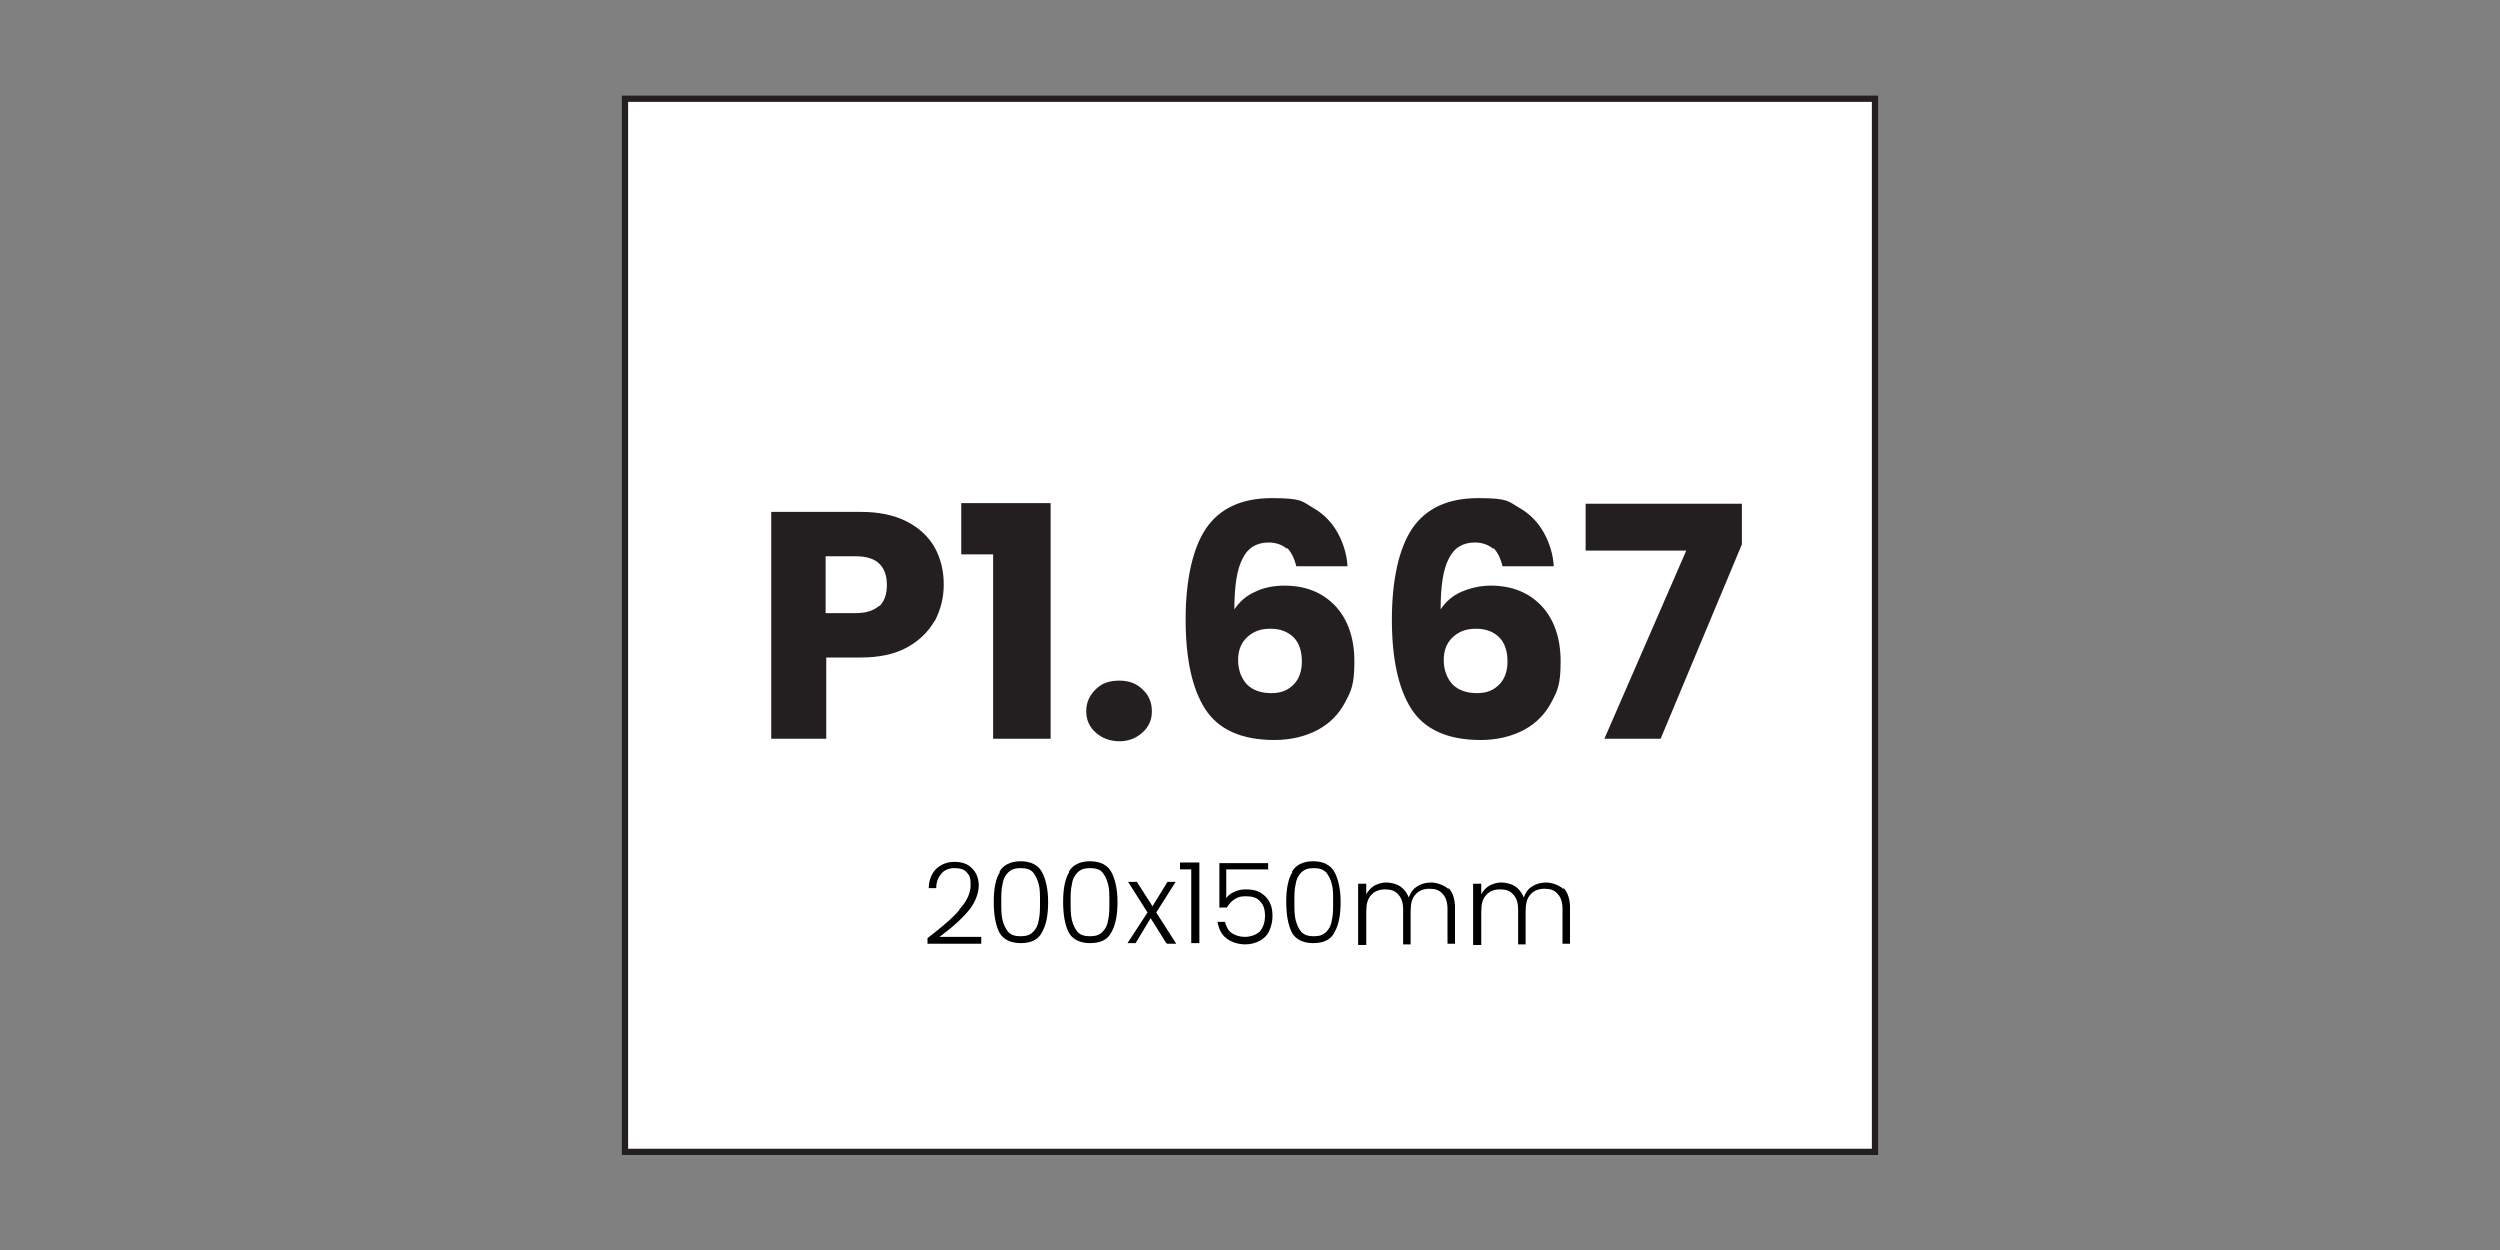 <svg xmlns="http://www.w3.org/2000/svg" xmlns:xlink="http://www.w3.org/1999/xlink" id="Layer_1" viewBox="0 0 400 200"><rect x="0" y="0" width="400" height="200" fill="#808080" stroke="none"/><defs><style>      .st0 {        fill: #231f20;      }      .st1 {        fill: none;        stroke: #231f20;        stroke-miterlimit: 10;      }      .st2 {        isolation: isolate;      }      .st3 {        fill: #fff;      }    </style></defs><rect class="st3" x="100" y="15.8" width="200" height="168.5"></rect><rect class="st1" x="100" y="15.8" width="200" height="168.5"></rect><g class="st2"><path class="st0" d="M149.5,99.4c-1,1.7-2.4,3.1-4.4,4.2-2,1.1-4.5,1.6-7.4,1.6h-5.5v13h-8.8v-36.3h14.3c2.9,0,5.3.5,7.3,1.5,2,1,3.5,2.4,4.5,4.1,1,1.8,1.5,3.8,1.5,6s-.5,4-1.4,5.8ZM140.7,97c.8-.8,1.2-1.9,1.2-3.4s-.4-2.6-1.2-3.4c-.8-.8-2.1-1.2-3.8-1.2h-4.8v9.1h4.8c1.7,0,2.9-.4,3.8-1.2Z"></path><path class="st0" d="M153.8,88.7v-8.2h14.3v37.7h-9.2v-29.5h-5.1Z"></path><path class="st0" d="M175.3,117.2c-1-.9-1.5-2-1.5-3.4s.5-2.5,1.5-3.5,2.2-1.4,3.8-1.4,2.8.5,3.7,1.4c1,.9,1.5,2.1,1.5,3.5s-.5,2.5-1.5,3.4c-1,.9-2.2,1.4-3.7,1.4s-2.8-.5-3.8-1.4Z"></path><path class="st0" d="M205.9,87.8c-.7-.6-1.7-1-2.9-1-2,0-3.4.9-4.2,2.6-.9,1.7-1.3,4.4-1.3,8.1.8-1.2,1.9-2.2,3.3-2.8,1.4-.7,3-1,4.7-1,3.4,0,6.1,1.1,8.1,3.2,2,2.1,3.1,5.1,3.1,8.9s-.5,4.7-1.5,6.6c-1,1.9-2.5,3.4-4.4,4.4s-4.2,1.6-6.9,1.6c-5.3,0-9-1.7-11.1-5-2.1-3.3-3.1-8.1-3.1-14.3s1.1-11.4,3.3-14.6c2.2-3.2,5.7-4.8,10.5-4.8s4.8.5,6.5,1.5c1.8,1,3.1,2.4,4,4s1.5,3.5,1.6,5.4h-8.2c-.3-1.3-.8-2.2-1.4-2.9ZM199.6,101.9c-1,.9-1.5,2.1-1.5,3.7s.5,2.9,1.4,3.9c.9.9,2.2,1.4,3.9,1.4s2.7-.5,3.6-1.4c.9-.9,1.3-2.2,1.3-3.7s-.4-2.9-1.3-3.8c-.9-.9-2.1-1.4-3.7-1.4s-2.7.4-3.7,1.3Z"></path><path class="st0" d="M238.9,87.8c-.7-.6-1.7-1-2.9-1-2,0-3.4.9-4.2,2.6-.9,1.7-1.3,4.4-1.3,8.1.8-1.2,1.9-2.2,3.3-2.8s3-1,4.7-1c3.4,0,6.1,1.1,8.1,3.2,2,2.1,3.1,5.1,3.1,8.9s-.5,4.7-1.5,6.6c-1,1.9-2.5,3.4-4.4,4.4s-4.2,1.6-6.9,1.6c-5.3,0-9-1.7-11.1-5s-3.1-8.1-3.1-14.3,1.1-11.4,3.3-14.6c2.2-3.2,5.7-4.8,10.5-4.8s4.8.5,6.5,1.5c1.8,1,3.1,2.4,4,4s1.5,3.5,1.6,5.4h-8.2c-.3-1.3-.8-2.2-1.4-2.9ZM232.5,101.9c-1,.9-1.5,2.1-1.5,3.7s.5,2.9,1.4,3.9c.9.9,2.2,1.4,3.9,1.4s2.7-.5,3.6-1.4c.9-.9,1.3-2.2,1.3-3.7s-.4-2.9-1.3-3.8c-.9-.9-2.1-1.4-3.7-1.4s-2.7.4-3.7,1.3Z"></path><path class="st0" d="M278.7,87.1l-13,31.1h-9l13.1-30.1h-16.1v-7.5h25v6.6Z"></path></g><g class="st2"><path d="M153.5,145.5c1.2-1.3,1.8-2.6,1.8-3.9s-.2-1.5-.6-2-1.1-.7-2-.7-1.6.3-2.1.9c-.5.6-.8,1.3-.8,2.3h-1.2c0-1.3.5-2.4,1.2-3.1.8-.7,1.7-1.1,2.9-1.1s2.1.3,2.8,1c.7.7,1.1,1.6,1.1,2.8s-.6,2.9-1.8,4.2c-1.2,1.4-2.7,2.7-4.5,4h6.7v1.1h-8.6v-.9c2.2-1.7,3.9-3.1,5.1-4.5Z"></path><path d="M159.9,139.5c.6-1.1,1.8-1.7,3.4-1.7s2.8.6,3.4,1.7c.6,1.1,1,2.7,1,4.8s-.3,3.7-1,4.9c-.6,1.2-1.8,1.7-3.4,1.7s-2.8-.6-3.4-1.7c-.6-1.2-.9-2.8-.9-4.9s.3-3.7,1-4.8ZM166.2,141.5c-.2-.8-.5-1.4-.9-1.9s-1.1-.7-2-.7-1.5.2-2,.7-.8,1.1-.9,1.9c-.2.8-.2,1.7-.2,2.8s0,2.1.2,2.9c.2.8.5,1.4.9,1.9.5.5,1.1.7,2,.7s1.5-.2,2-.7c.5-.5.8-1.1.9-1.9.2-.8.2-1.7.2-2.9s0-2.1-.2-2.8Z"></path><path d="M171,139.5c.6-1.1,1.8-1.7,3.4-1.7s2.8.6,3.4,1.7c.6,1.1,1,2.7,1,4.8s-.3,3.7-1,4.9c-.6,1.2-1.8,1.7-3.4,1.7s-2.8-.6-3.4-1.7c-.6-1.2-.9-2.8-.9-4.9s.3-3.7,1-4.8ZM177.3,141.5c-.2-.8-.5-1.4-.9-1.9s-1.1-.7-2-.7-1.5.2-2,.7-.8,1.1-.9,1.9c-.2.8-.2,1.7-.2,2.8s0,2.1.2,2.9c.2.8.5,1.4.9,1.9.5.5,1.1.7,2,.7s1.5-.2,2-.7c.5-.5.8-1.1.9-1.9.2-.8.2-1.7.2-2.9s0-2.1-.2-2.8Z"></path><path d="M186.6,150.9l-2.5-4-2.4,4h-1.3l3.2-4.9-3.1-4.9h1.4l2.5,3.9,2.4-3.9h1.3l-3.1,4.9,3.2,5h-1.4Z"></path><path d="M188.8,139.1v-1.1h3.1v12.9h-1.3v-11.8h-1.8Z"></path><path d="M202.8,139.1h-6.6v4.6c.3-.4.7-.8,1.3-1,.6-.3,1.2-.4,1.9-.4,1,0,1.8.2,2.4.6s1.1.9,1.4,1.6c.3.6.4,1.3.4,2.1s-.2,1.6-.5,2.3c-.3.7-.8,1.2-1.5,1.6-.7.4-1.5.6-2.4.6s-2.2-.3-3-1c-.8-.6-1.2-1.5-1.4-2.6h1.2c.2.8.5,1.4,1.1,1.8.6.4,1.3.6,2.1.6s1.8-.3,2.4-.9c.5-.6.8-1.4.8-2.5s-.3-1.8-.8-2.3c-.5-.6-1.3-.8-2.3-.8s-1.3.2-1.8.5c-.5.3-.9.8-1.2,1.3h-1.2v-7.1h7.8v1.1Z"></path><path d="M206.7,139.5c.6-1.1,1.8-1.7,3.4-1.7s2.8.6,3.4,1.7c.6,1.1,1,2.7,1,4.8s-.3,3.7-1,4.9c-.6,1.2-1.8,1.7-3.4,1.7s-2.8-.6-3.4-1.7c-.6-1.2-.9-2.8-.9-4.9s.3-3.7,1-4.8ZM213.1,141.5c-.2-.8-.5-1.4-.9-1.9-.5-.5-1.1-.7-2-.7s-1.5.2-2,.7c-.5.5-.8,1.1-.9,1.9-.2.8-.2,1.7-.2,2.8s0,2.1.2,2.9c.2.8.5,1.4.9,1.9.5.5,1.1.7,2,.7s1.5-.2,2-.7c.5-.5.8-1.1.9-1.9.2-.8.2-1.7.2-2.9s0-2.1-.2-2.8Z"></path><path d="M231.7,142c.7.7,1.1,1.8,1.1,3.2v5.8h-1.2v-5.6c0-1.1-.3-1.9-.8-2.4-.5-.6-1.2-.8-2.1-.8s-1.7.3-2.2.9c-.6.6-.8,1.5-.8,2.7v5.3h-1.2v-5.6c0-1.1-.3-1.9-.8-2.4-.5-.6-1.2-.8-2.1-.8s-1.7.3-2.2.9c-.6.6-.8,1.5-.8,2.7v5.3h-1.3v-9.8h1.3v1.7c.3-.6.8-1.1,1.3-1.4.6-.3,1.2-.5,1.9-.5s1.6.2,2.2.6c.6.4,1.1,1,1.4,1.8.3-.8.7-1.4,1.4-1.8.6-.4,1.4-.6,2.2-.6s2.1.4,2.8,1.1Z"></path><path d="M250.1,142c.7.7,1.1,1.8,1.1,3.2v5.8h-1.2v-5.6c0-1.1-.3-1.9-.8-2.4-.5-.6-1.2-.8-2.1-.8s-1.7.3-2.2.9c-.6.6-.8,1.5-.8,2.7v5.3h-1.2v-5.6c0-1.1-.3-1.9-.8-2.4-.5-.6-1.2-.8-2.1-.8s-1.7.3-2.2.9c-.6.6-.8,1.5-.8,2.7v5.3h-1.3v-9.8h1.3v1.7c.3-.6.8-1.1,1.3-1.4.6-.3,1.2-.5,1.9-.5s1.6.2,2.2.6c.6.4,1.1,1,1.4,1.8.3-.8.7-1.4,1.4-1.8.6-.4,1.4-.6,2.2-.6s2.1.4,2.8,1.1Z"></path></g></svg>